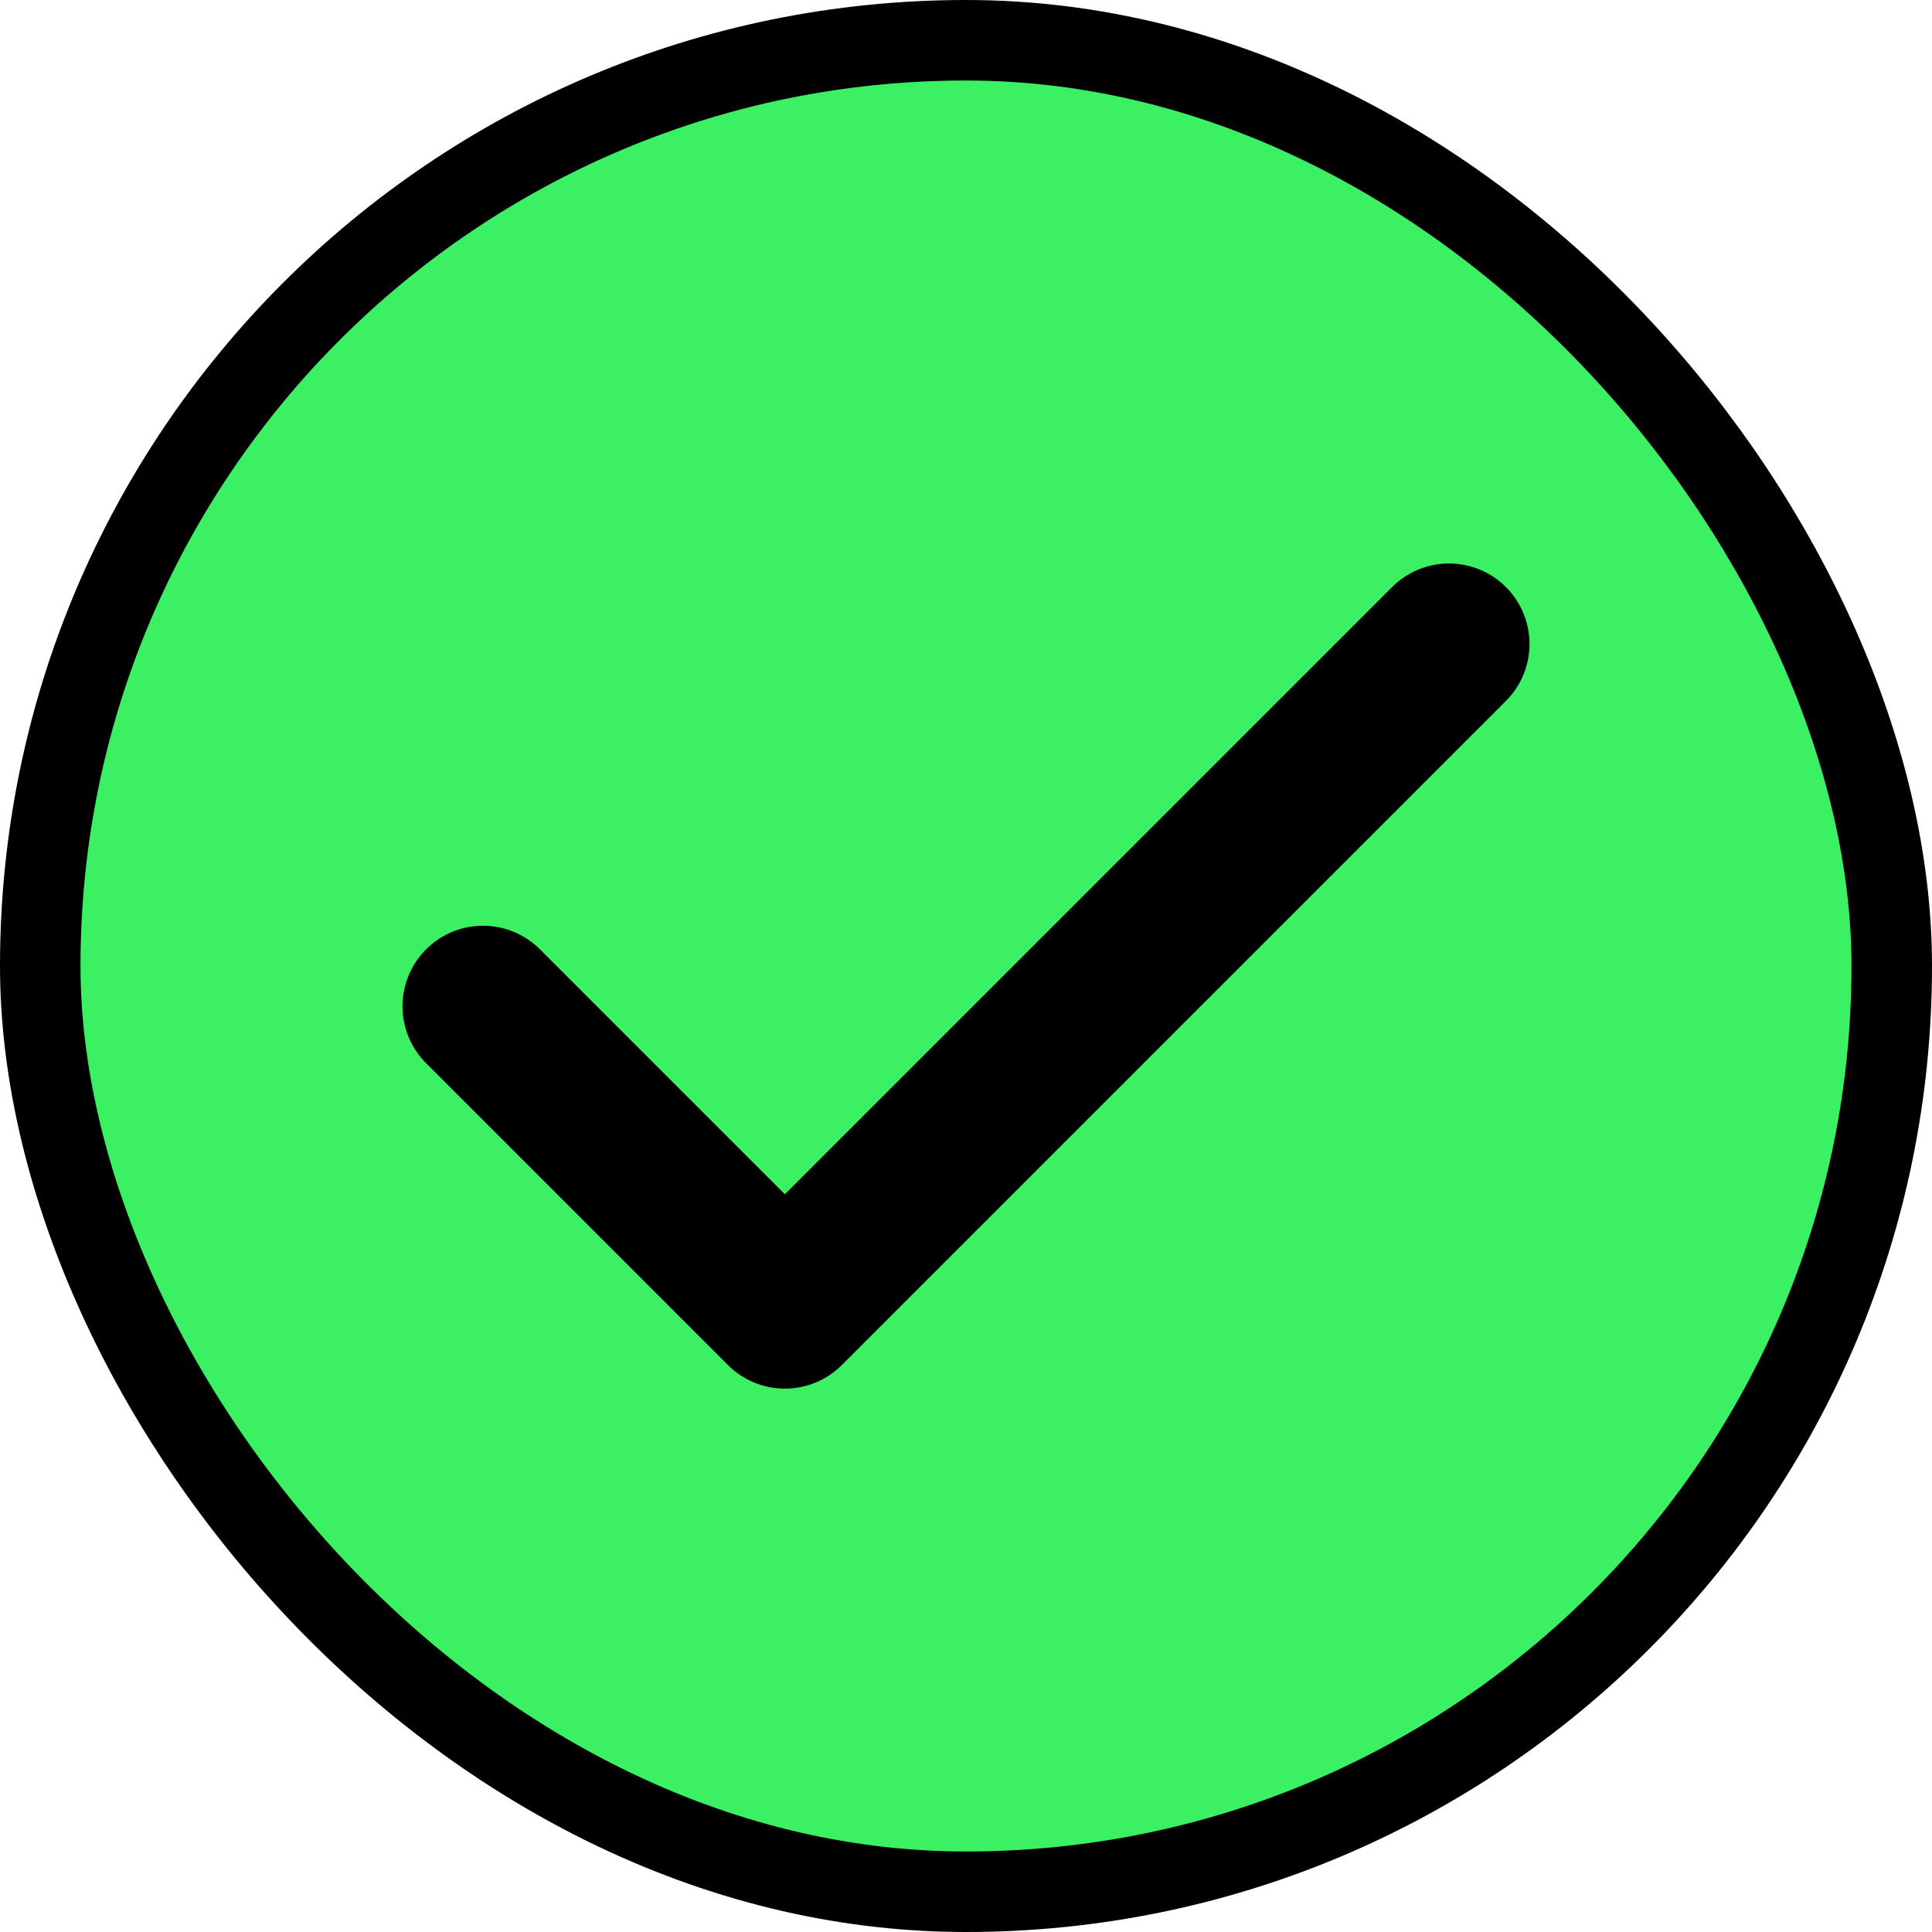 <svg width="24" height="24" viewBox="0 0 24 24" fill="none" xmlns="http://www.w3.org/2000/svg">
<rect x="0.5" y="0.5" width="23" height="23" rx="11.5" fill="#3BF062"/>
<rect x="0.5" y="0.5" width="23" height="23" rx="11.5" stroke="black"/>
<path d="M18 8L9.75 16.25L6 12.5" stroke="black" stroke-width="2" stroke-linecap="round" stroke-linejoin="round"/>
</svg>
